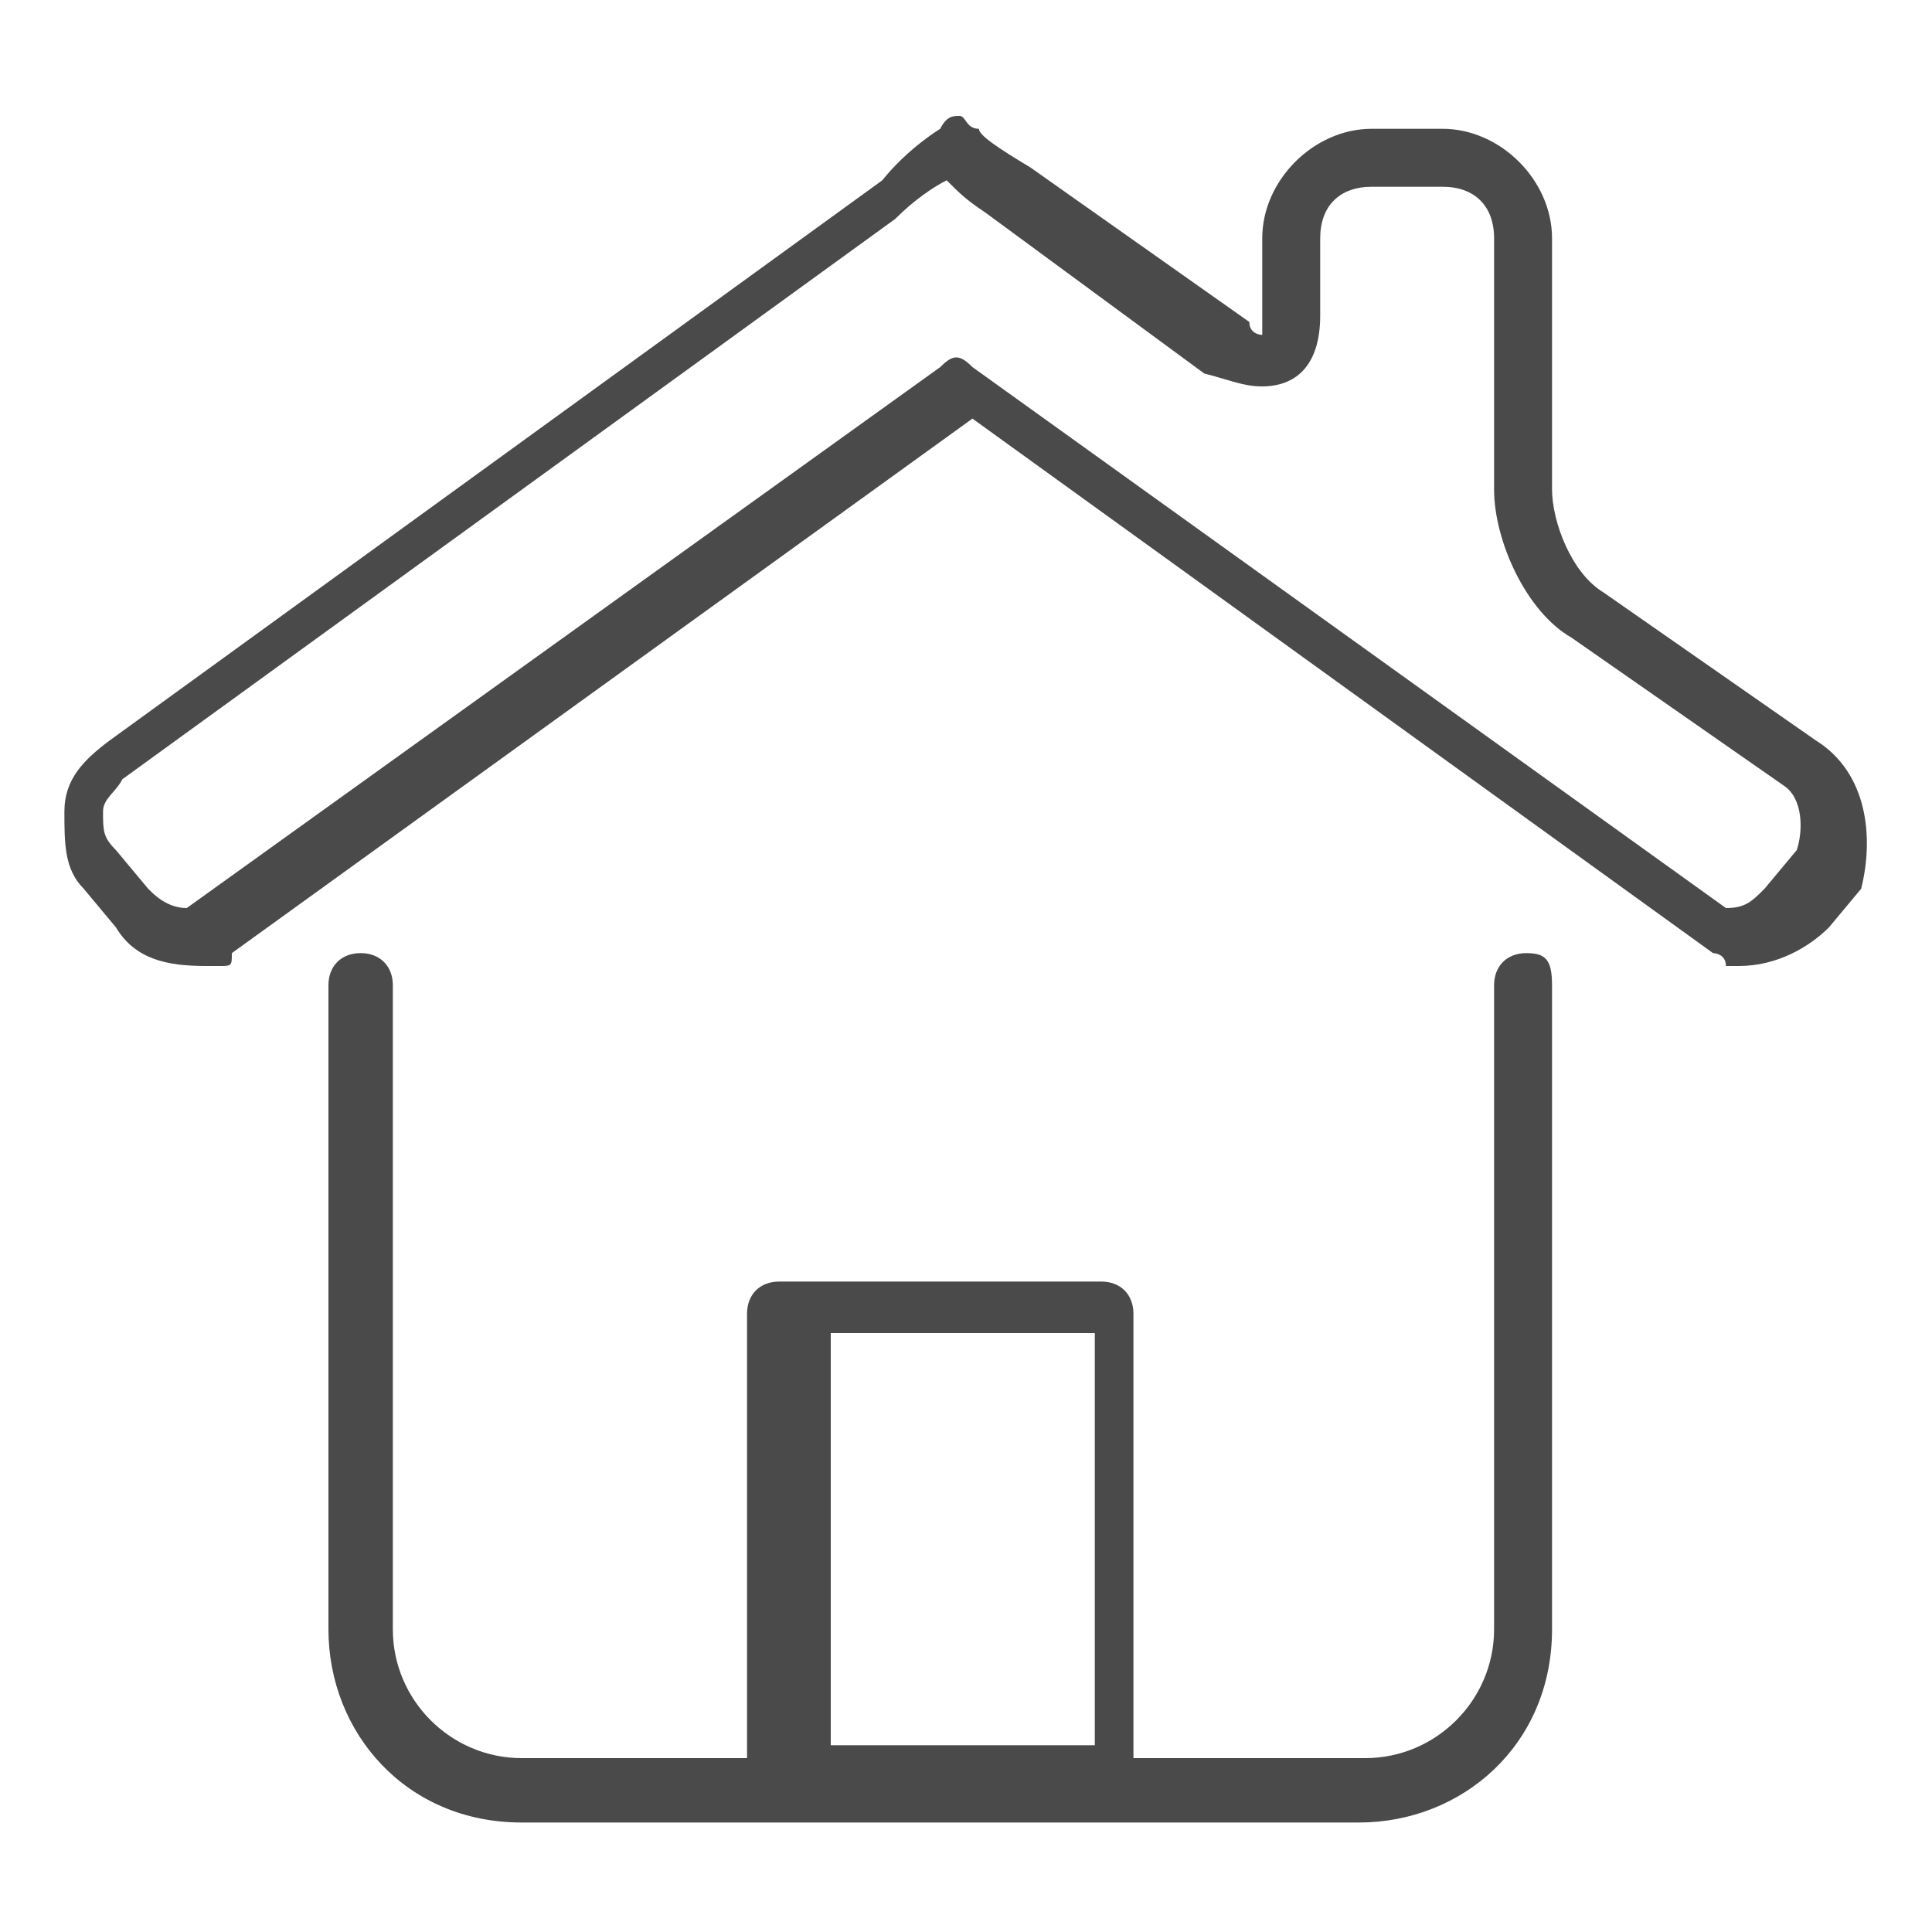 <?xml version="1.0" encoding="utf-8"?>
<!-- Generator: Adobe Illustrator 19.2.1, SVG Export Plug-In . SVG Version: 6.00 Build 0)  -->
<svg version="1.1" id="Layer_1" xmlns="http://www.w3.org/2000/svg" xmlns:xlink="http://www.w3.org/1999/xlink" x="0px" y="0px"
	 viewBox="0 0 30 30" style="enable-background:new 0 0 30 30;" xml:space="preserve">
<style type="text/css">
	.st0{fill:#4B4A4B;}
	.st1{fill:#010101;}
</style>
<g>
	<path class="st0" d="M27.9,13.2l-0.5,0.6c-0.2,0.2-0.3,0.3-0.6,0.3L15.1,5.7l0,0c-0.2-0.2-0.3-0.2-0.5,0L2.9,14.1
		c-0.3,0-0.5-0.2-0.6-0.3l-0.5-0.6c-0.2-0.2-0.2-0.3-0.2-0.6c0-0.2,0.2-0.3,0.3-0.5l12-8.7c0.3-0.3,0.6-0.5,0.8-0.6
		c0.2,0.2,0.3,0.3,0.6,0.5l3.4,2.5C19.1,5.9,19.3,6,19.6,6c0.5,0,0.9-0.3,0.9-1.1V3.7c0-0.5,0.3-0.8,0.8-0.8h1.1
		c0.5,0,0.8,0.3,0.8,0.8v3.9c0,0.8,0.5,1.9,1.2,2.3l3.3,2.3C28,12.4,28,12.9,27.9,13.2z M28.2,11.5l-3.3-2.3
		c-0.5-0.3-0.8-1.1-0.8-1.6V3.7c0-0.9-0.8-1.7-1.7-1.7h-1.1c-0.9,0-1.7,0.8-1.7,1.7v1.2c0,0.2,0,0.3,0,0.3s-0.2,0-0.2-0.2L16,2.6
		c-0.5-0.3-0.8-0.5-0.8-0.6c-0.2,0-0.2-0.2-0.3-0.2s-0.2,0-0.3,0.2c0,0-0.5,0.3-0.9,0.8l-12,8.7C1.3,11.8,1,12.1,1,12.6
		c0,0.5,0,0.9,0.3,1.2l0.5,0.6c0.3,0.5,0.8,0.6,1.4,0.6l0,0h0.2c0.2,0,0.2,0,0.2-0.2l11.5-8.3l11.5,8.3c0,0,0.2,0,0.2,0.2h0.2
		c0.6,0,1.1-0.3,1.4-0.6l0.5-0.6C29.1,13,29,12,28.2,11.5z M12.9,20.7H17v6.4h-4.1V20.7z M23.7,14.8c-0.3,0-0.5,0.2-0.5,0.5v10
		c0,1.1-0.9,2-2,2h-3.6v-6.9c0-0.3-0.2-0.5-0.5-0.5h-5c-0.3,0-0.5,0.2-0.5,0.5v6.9H8.1c-1.1,0-2-0.9-2-2v-10c0-0.3-0.2-0.5-0.5-0.5
		c-0.3,0-0.5,0.2-0.5,0.5v10c0,1.6,1.2,3,3,3h13c1.6,0,3-1.2,3-3v-10C24.1,14.9,24,14.8,23.7,14.8z"/>
</g>
</svg>
